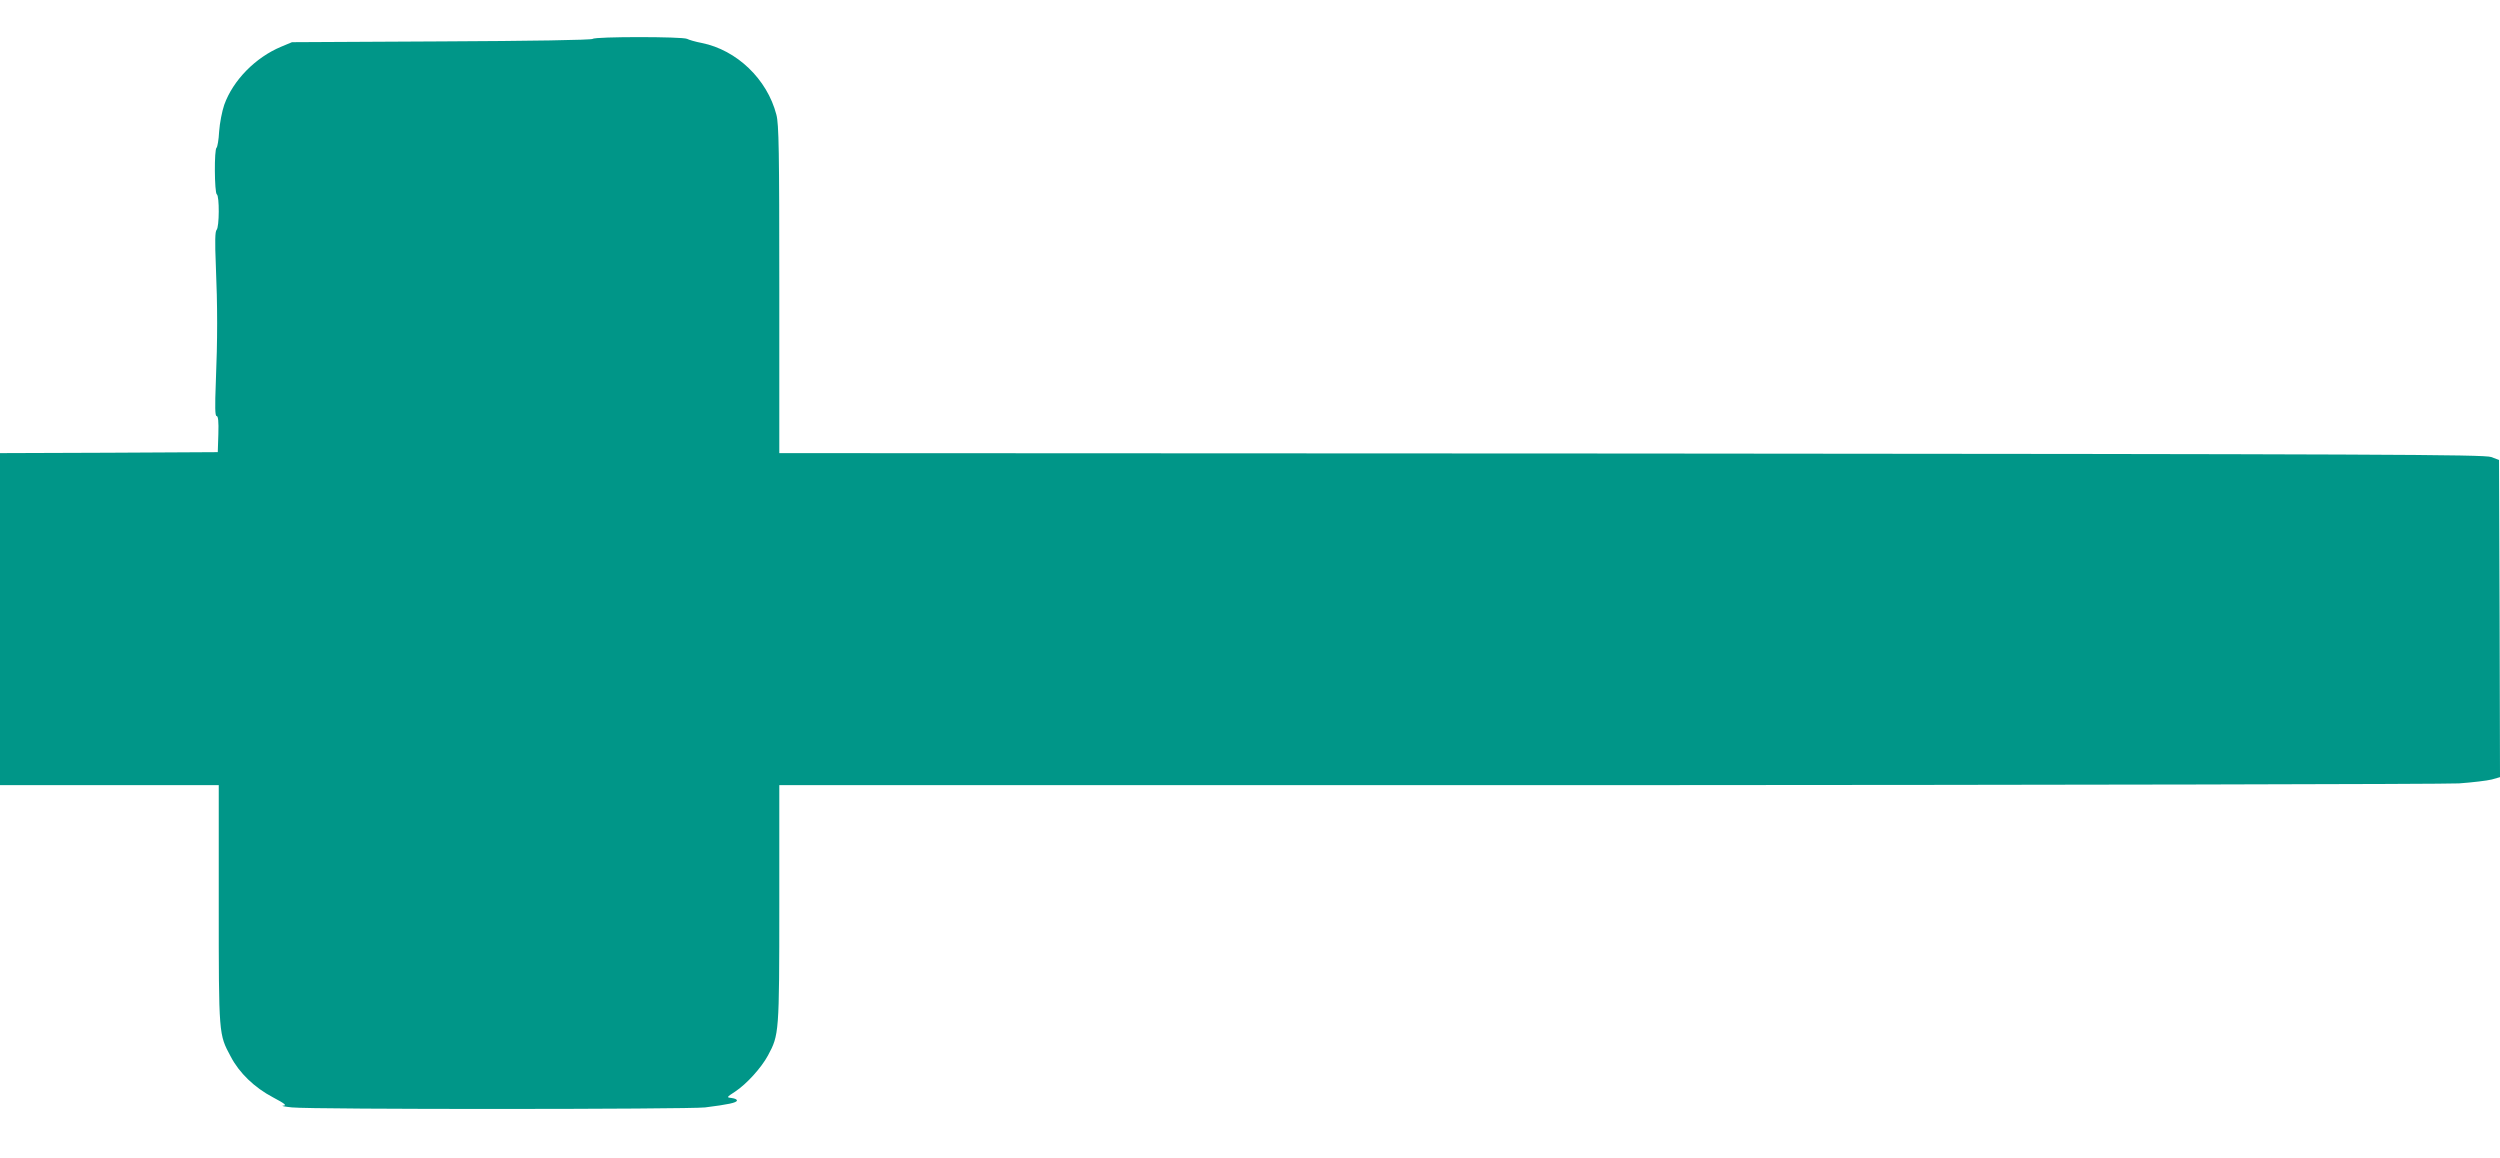 <?xml version="1.0" standalone="no"?>
<!DOCTYPE svg PUBLIC "-//W3C//DTD SVG 20010904//EN"
 "http://www.w3.org/TR/2001/REC-SVG-20010904/DTD/svg10.dtd">
<svg version="1.0" xmlns="http://www.w3.org/2000/svg"
 width="1280pt" height="593pt" viewBox="0 0 1280 593"
 preserveAspectRatio="xMidYMid meet">
<g transform="translate(0,593) scale(0.1,-0.1)"
fill="#009688" stroke="none">
<path d="M3035 5731 c-6 -6 -321 -11 -775 -13 l-765 -4 -55 -23 c-132 -55
-247 -172 -292 -298 -11 -32 -23 -93 -26 -136 -2 -42 -9 -80 -13 -83 -13 -7
-11 -231 1 -239 14 -8 13 -168 -1 -182 -8 -8 -9 -61 -4 -180 9 -212 9 -381 0
-600 -5 -127 -4 -173 4 -173 8 0 11 -28 9 -92 l-3 -93 -557 -3 -558 -2 0 -850
0 -850 560 0 560 0 0 -612 c0 -671 0 -663 61 -777 44 -85 123 -160 216 -209
62 -33 73 -42 53 -43 -14 -1 7 -5 45 -9 106 -11 2028 -10 2115 0 119 15 161
24 163 35 1 6 -11 11 -26 13 -28 3 -28 4 17 33 59 39 134 122 168 185 57 106
58 114 58 776 l0 608 4238 0 c2330 1 4293 5 4362 9 69 5 144 14 168 20 l42 12
-2 812 -3 812 -40 15 c-35 13 -548 15 -4402 18 l-4363 2 0 838 c0 710 -2 847
-15 895 -47 182 -203 331 -382 367 -32 6 -66 16 -75 21 -23 12 -471 12 -483 0z"/>
</g>
</svg>
